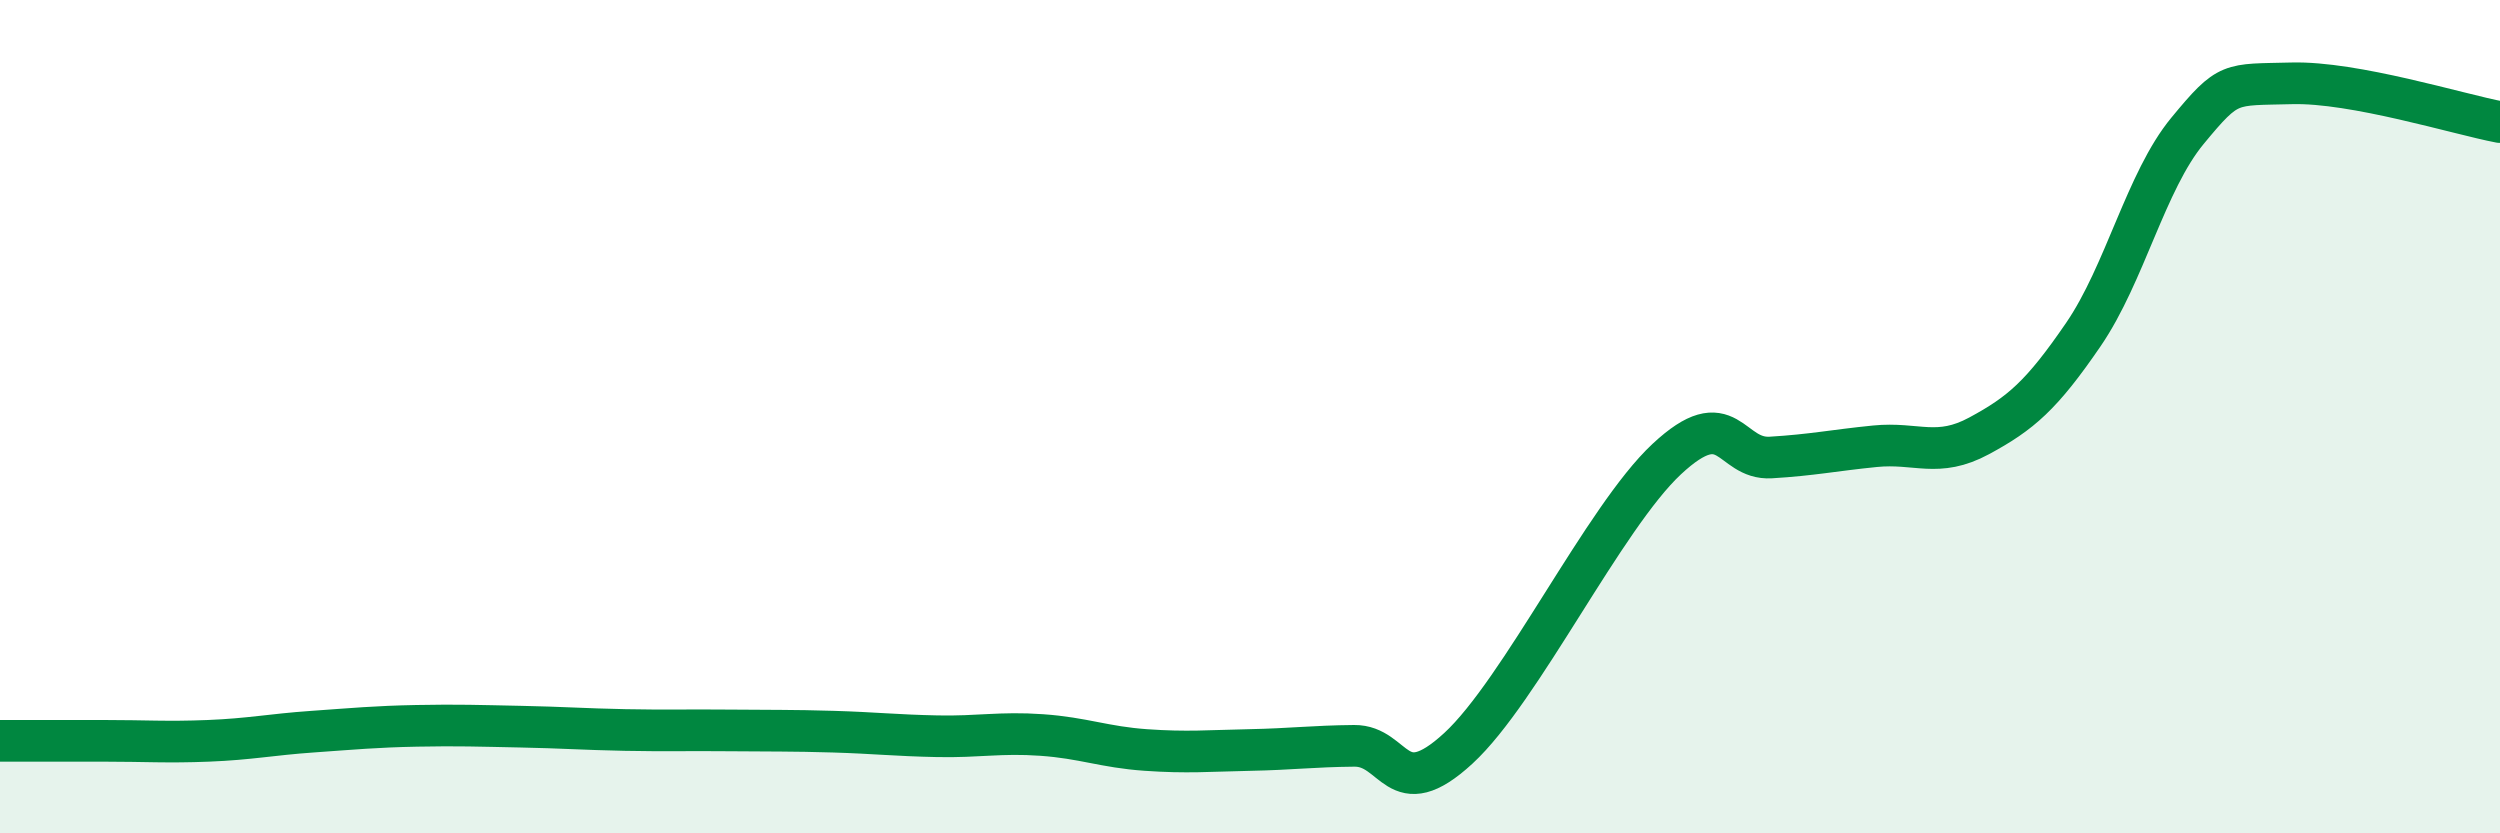 
    <svg width="60" height="20" viewBox="0 0 60 20" xmlns="http://www.w3.org/2000/svg">
      <path
        d="M 0,17.78 C 0.5,17.78 1.5,17.78 2.5,17.78 C 3.5,17.78 4,17.82 5,17.78 C 6,17.74 6.5,17.63 7.5,17.56 C 8.5,17.49 9,17.44 10,17.42 C 11,17.4 11.5,17.42 12.5,17.44 C 13.5,17.46 14,17.5 15,17.52 C 16,17.54 16.5,17.52 17.5,17.53 C 18.5,17.54 19,17.53 20,17.56 C 21,17.59 21.5,17.65 22.5,17.67 C 23.5,17.69 24,17.57 25,17.64 C 26,17.71 26.5,17.93 27.5,18 C 28.5,18.07 29,18.02 30,18 C 31,17.98 31.5,17.91 32.5,17.9 C 33.5,17.89 33.5,19.34 35,17.96 C 36.5,16.58 38.5,12.42 40,11.02 C 41.5,9.62 41.5,11.04 42.5,10.98 C 43.5,10.92 44,10.81 45,10.71 C 46,10.61 46.5,11 47.5,10.46 C 48.5,9.92 49,9.49 50,8.03 C 51,6.57 51.5,4.35 52.5,3.14 C 53.5,1.93 53.5,2.04 55,2 C 56.5,1.96 59,2.74 60,2.93L60 20L0 20Z"
        fill="#008740"
        opacity="0.1"
        stroke-linecap="round"
        stroke-linejoin="round"
      />
      <path
        d="M 0,17.78 C 0.5,17.78 1.5,17.78 2.5,17.78 C 3.5,17.78 4,17.82 5,17.78 C 6,17.74 6.5,17.63 7.5,17.56 C 8.5,17.49 9,17.44 10,17.42 C 11,17.4 11.5,17.42 12.5,17.44 C 13.5,17.46 14,17.5 15,17.52 C 16,17.54 16.5,17.52 17.5,17.53 C 18.5,17.54 19,17.53 20,17.56 C 21,17.59 21.5,17.65 22.5,17.67 C 23.5,17.69 24,17.57 25,17.64 C 26,17.71 26.5,17.93 27.5,18 C 28.5,18.07 29,18.02 30,18 C 31,17.98 31.5,17.91 32.5,17.9 C 33.5,17.89 33.5,19.34 35,17.96 C 36.5,16.58 38.5,12.42 40,11.02 C 41.5,9.62 41.5,11.04 42.5,10.98 C 43.5,10.92 44,10.81 45,10.71 C 46,10.61 46.5,11 47.5,10.46 C 48.5,9.92 49,9.49 50,8.03 C 51,6.57 51.5,4.35 52.5,3.14 C 53.5,1.93 53.5,2.04 55,2 C 56.5,1.96 59,2.74 60,2.93"
        stroke="#008740"
        stroke-width="1"
        fill="none"
        stroke-linecap="round"
        stroke-linejoin="round"
      />
    </svg>
  